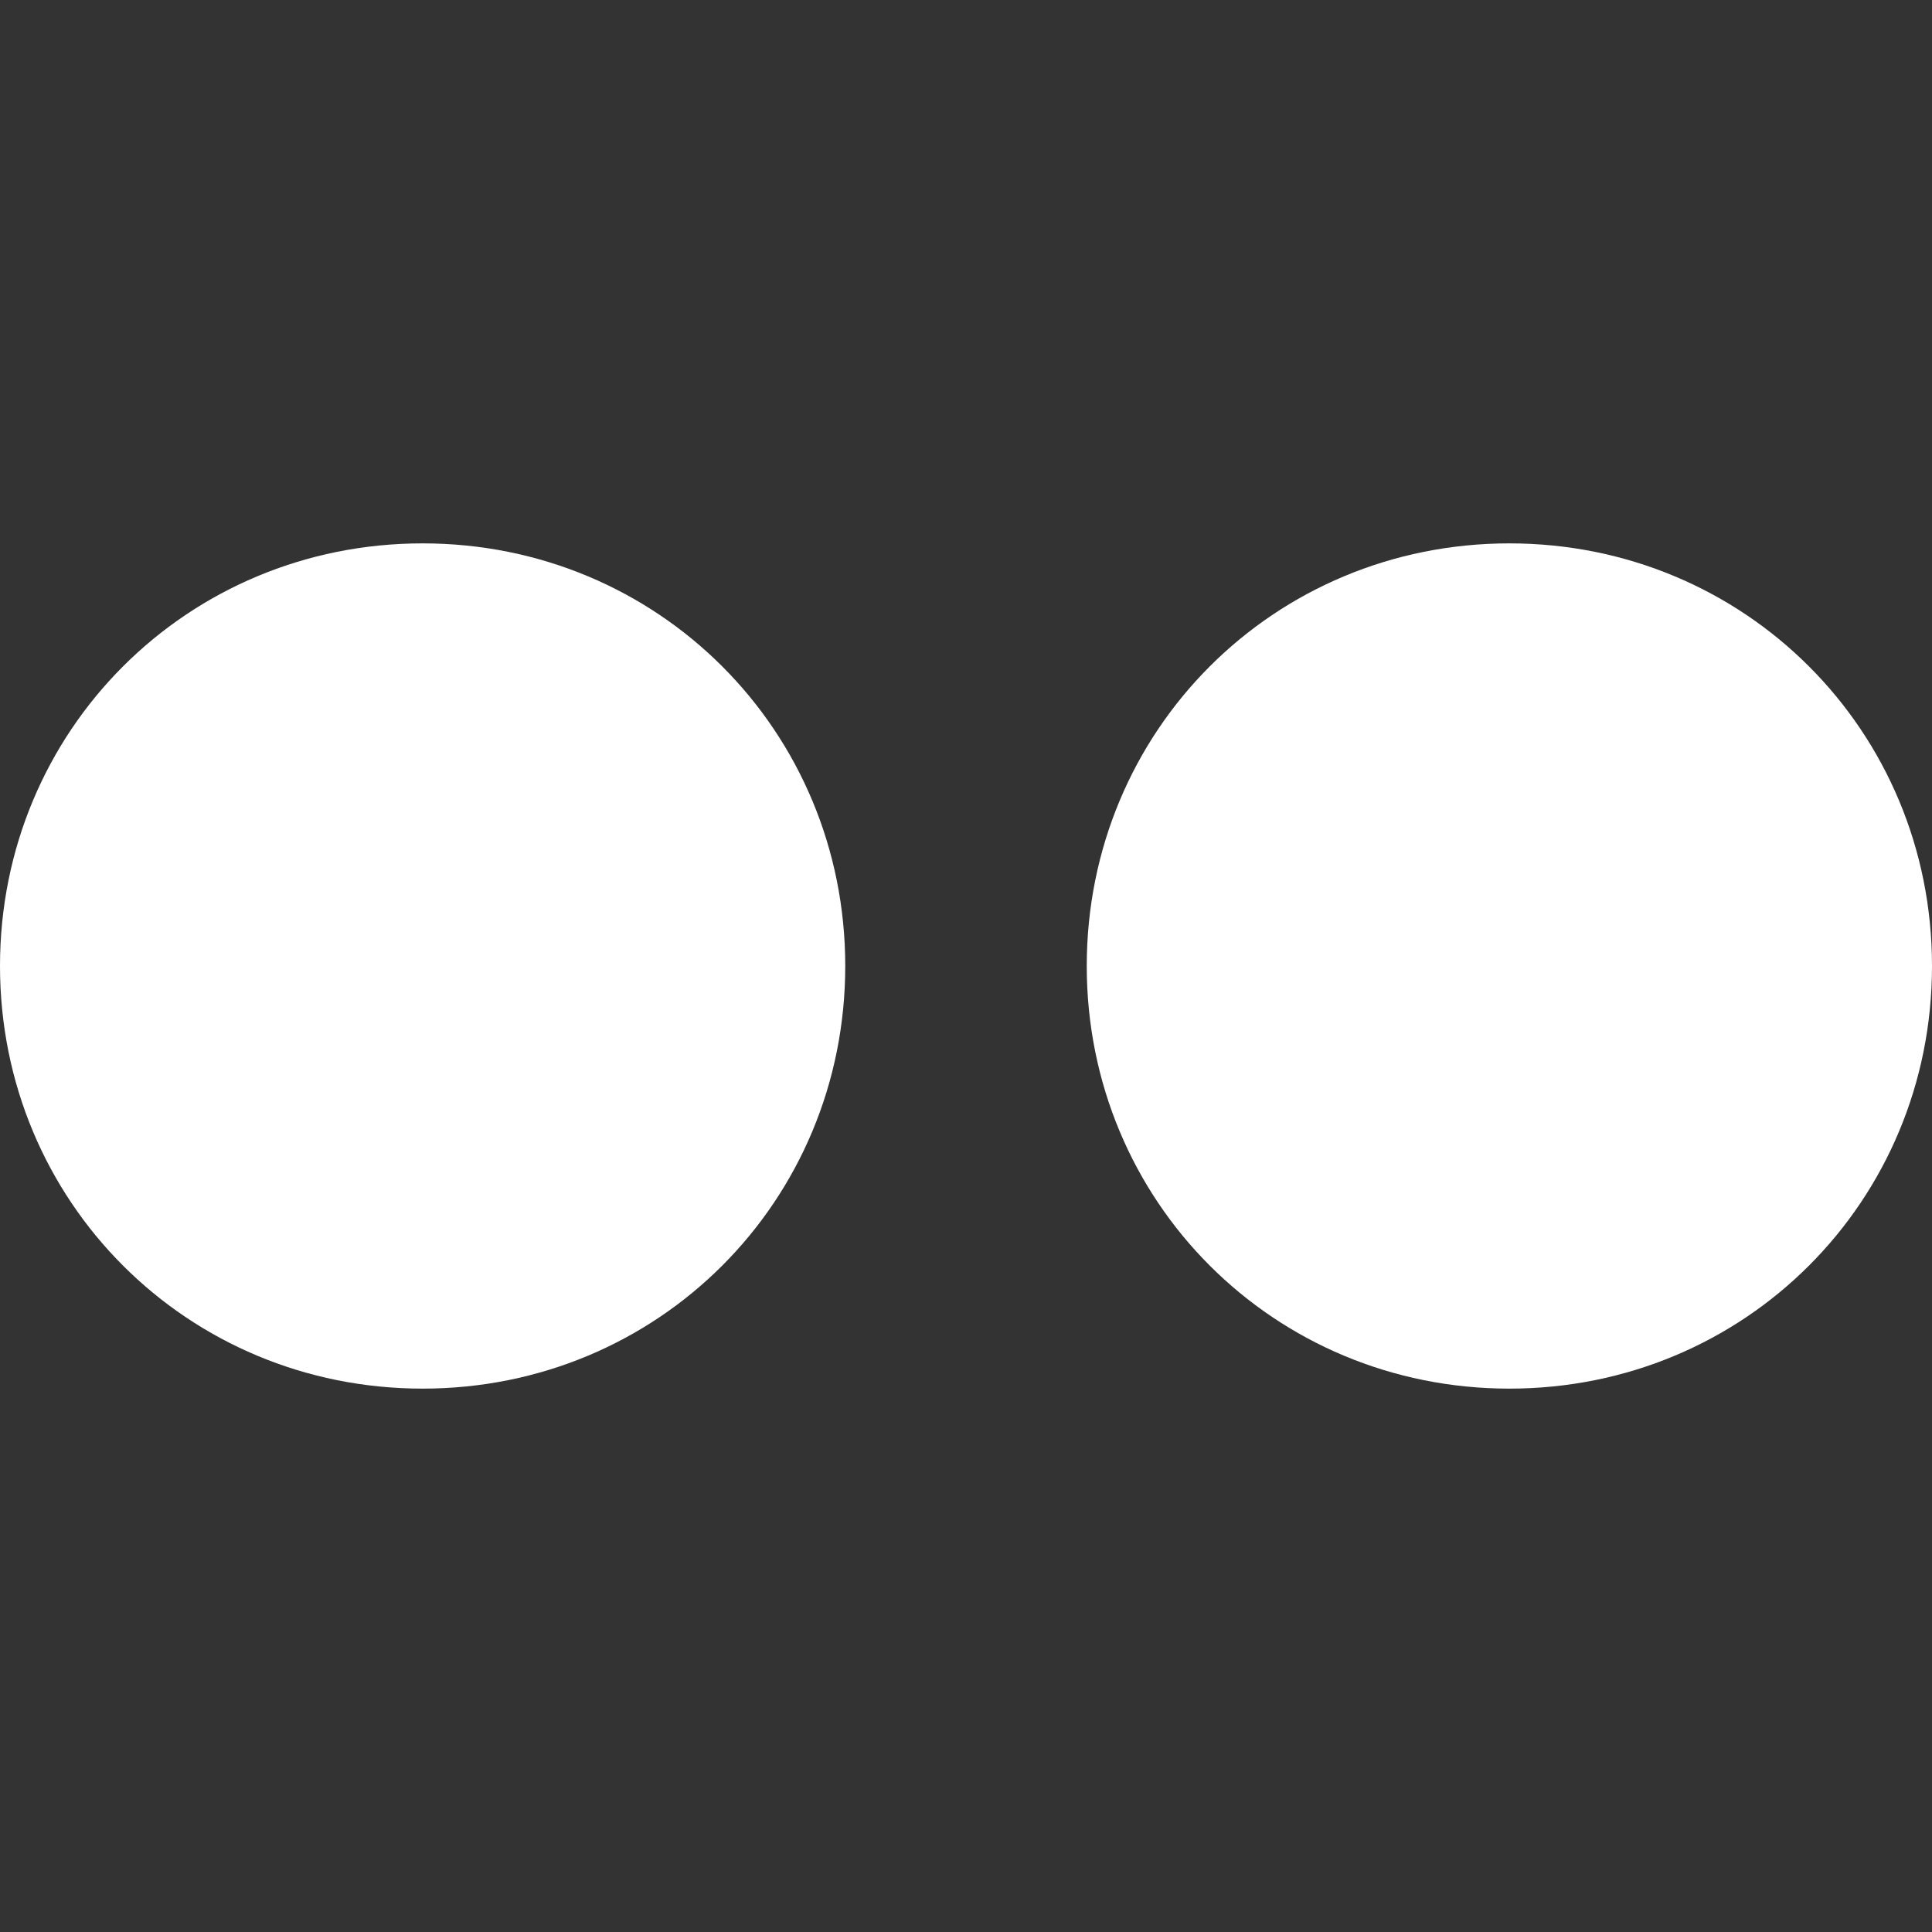 <svg id="Layer_1" xmlns="http://www.w3.org/2000/svg" viewBox="0 0 32 32"><rect x="0" y="0" width="32" height="32" fill="#333333" stroke="none"/><style>.st0{fill:#FFFFFF;}</style><path class="st0" d="M0 16c0 3.9 3.1 7 7 7s7-3.1 7-7-3.1-7-7-7-7 3.1-7 7zm18 0c0 3.9 3.1 7 7 7s7-3.1 7-7-3.1-7-7-7-7 3.1-7 7z" id="flickr"/></svg>